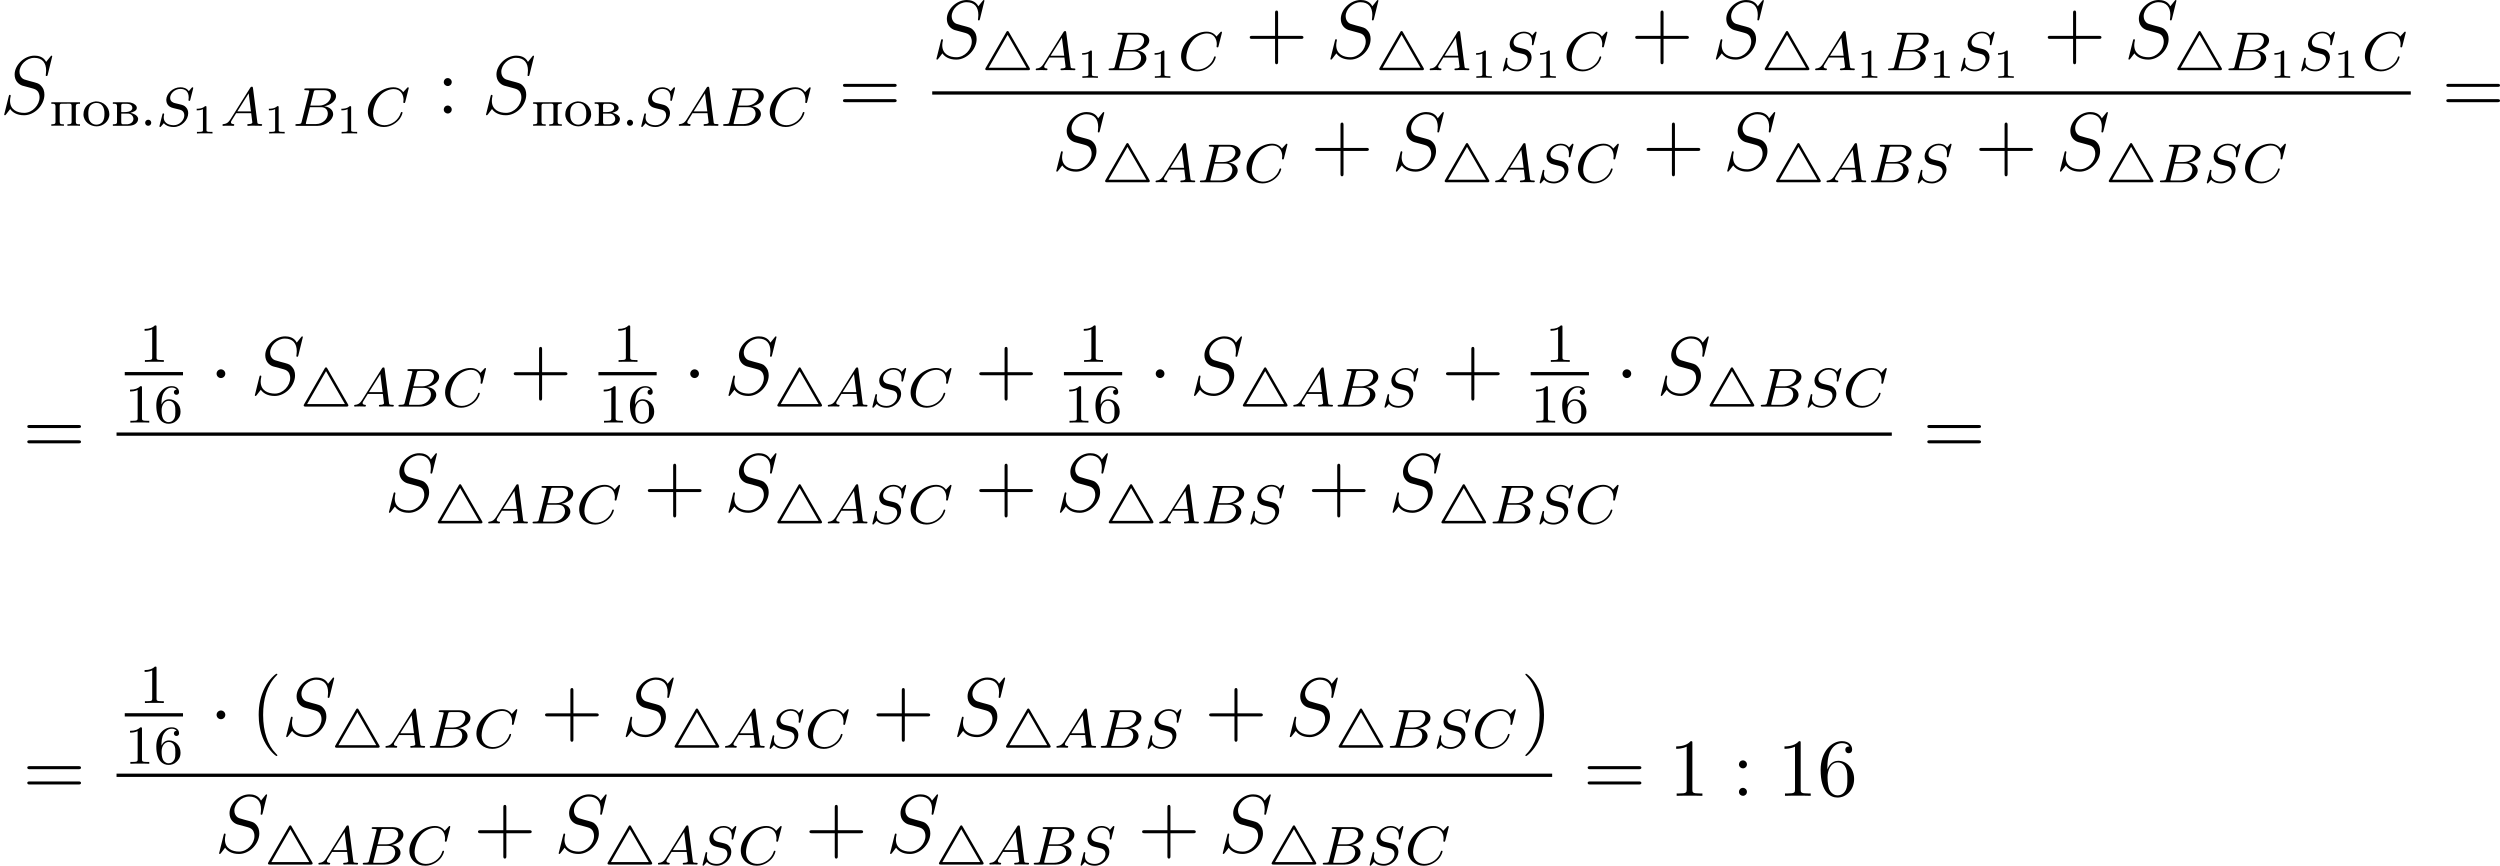<?xml version='1.0' encoding='UTF-8'?>
<!-- This file was generated by dvisvgm 2.8.1 -->
<svg version='1.1' xmlns='http://www.w3.org/2000/svg' xmlns:xlink='http://www.w3.org/1999/xlink' width='726.883pt' height='251.713pt' viewBox='160.316 435.401 726.883 251.713'>
<defs>
<path id='g3-1' d='M2.295-2.989C2.295-3.335 2.008-3.622 1.662-3.622S1.028-3.335 1.028-2.989S1.315-2.355 1.662-2.355S2.295-2.642 2.295-2.989Z'/>
<path id='g7-49' d='M2.503-5.077C2.503-5.292 2.487-5.3 2.271-5.3C1.945-4.981 1.522-4.79 .765-4.79V-4.527C.98-4.527 1.411-4.527 1.873-4.742V-.654C1.873-.359 1.849-.263 1.092-.263H.813V0C1.14-.024 1.825-.024 2.184-.024S3.236-.024 3.563 0V-.263H3.284C2.527-.263 2.503-.359 2.503-.654V-5.077Z'/>
<path id='g7-54' d='M1.1-2.638C1.1-3.3 1.156-3.881 1.443-4.368C1.682-4.766 2.088-5.093 2.59-5.093C2.75-5.093 3.116-5.069 3.3-4.79C2.941-4.774 2.909-4.503 2.909-4.415C2.909-4.176 3.092-4.041 3.284-4.041C3.427-4.041 3.658-4.129 3.658-4.431C3.658-4.91 3.3-5.3 2.582-5.3C1.474-5.3 .351-4.248 .351-2.527C.351-.367 1.355 .167 2.128 .167C2.511 .167 2.925 .064 3.284-.279C3.602-.59 3.873-.925 3.873-1.618C3.873-2.662 3.084-3.395 2.2-3.395C1.626-3.395 1.283-3.029 1.1-2.638ZM2.128-.072C1.706-.072 1.443-.367 1.323-.59C1.14-.948 1.124-1.49 1.124-1.793C1.124-2.582 1.554-3.172 2.168-3.172C2.566-3.172 2.805-2.965 2.957-2.686C3.124-2.391 3.124-2.032 3.124-1.626S3.124-.869 2.965-.582C2.758-.215 2.479-.072 2.128-.072Z'/>
<path id='g2-52' d='M3.953-5.539C3.889-5.651 3.866-5.699 3.762-5.699C3.65-5.699 3.61-5.619 3.563-5.539L.574-.335C.518-.231 .51-.231 .51-.183C.51 0 .685 0 .821 0H6.711C6.838 0 7.014 0 7.014-.183C7.014-.231 6.998-.255 6.958-.327L3.953-5.539ZM3.762-5.149L6.512-.367H1.012L3.762-5.149Z'/>
<path id='g9-40' d='M3.885 2.905C3.885 2.869 3.885 2.845 3.682 2.642C2.487 1.435 1.817-.538 1.817-2.977C1.817-5.296 2.379-7.293 3.766-8.703C3.885-8.811 3.885-8.835 3.885-8.871C3.885-8.942 3.826-8.966 3.778-8.966C3.622-8.966 2.642-8.106 2.056-6.934C1.447-5.727 1.172-4.447 1.172-2.977C1.172-1.913 1.339-.49 1.961 .789C2.666 2.224 3.646 3.001 3.778 3.001C3.826 3.001 3.885 2.977 3.885 2.905Z'/>
<path id='g9-41' d='M3.371-2.977C3.371-3.885 3.252-5.368 2.582-6.755C1.877-8.189 .897-8.966 .765-8.966C.717-8.966 .658-8.942 .658-8.871C.658-8.835 .658-8.811 .861-8.608C2.056-7.4 2.726-5.428 2.726-2.989C2.726-.669 2.164 1.327 .777 2.738C.658 2.845 .658 2.869 .658 2.905C.658 2.977 .717 3.001 .765 3.001C.921 3.001 1.901 2.14 2.487 .968C3.096-.251 3.371-1.542 3.371-2.977Z'/>
<path id='g9-43' d='M4.77-2.762H8.07C8.237-2.762 8.452-2.762 8.452-2.977C8.452-3.204 8.249-3.204 8.07-3.204H4.77V-6.504C4.77-6.671 4.77-6.886 4.555-6.886C4.328-6.886 4.328-6.683 4.328-6.504V-3.204H1.028C.861-3.204 .646-3.204 .646-2.989C.646-2.762 .849-2.762 1.028-2.762H4.328V.538C4.328 .705 4.328 .921 4.543 .921C4.77 .921 4.77 .717 4.77 .538V-2.762Z'/>
<path id='g9-49' d='M3.443-7.663C3.443-7.938 3.443-7.95 3.204-7.95C2.917-7.627 2.319-7.185 1.088-7.185V-6.838C1.363-6.838 1.961-6.838 2.618-7.149V-.921C2.618-.49 2.582-.347 1.53-.347H1.16V0C1.482-.024 2.642-.024 3.037-.024S4.579-.024 4.902 0V-.347H4.531C3.479-.347 3.443-.49 3.443-.921V-7.663Z'/>
<path id='g9-54' d='M1.47-4.16C1.47-7.185 2.941-7.663 3.587-7.663C4.017-7.663 4.447-7.532 4.674-7.173C4.531-7.173 4.077-7.173 4.077-6.683C4.077-6.42 4.256-6.193 4.567-6.193C4.866-6.193 5.069-6.372 5.069-6.719C5.069-7.34 4.615-7.95 3.575-7.95C2.068-7.95 .49-6.408 .49-3.778C.49-.49 1.925 .251 2.941 .251C4.244 .251 5.356-.885 5.356-2.439C5.356-4.029 4.244-5.093 3.049-5.093C1.985-5.093 1.59-4.172 1.47-3.838V-4.16ZM2.941-.072C2.188-.072 1.829-.741 1.722-.992C1.614-1.303 1.494-1.889 1.494-2.726C1.494-3.67 1.925-4.854 3.001-4.854C3.658-4.854 4.005-4.411 4.184-4.005C4.376-3.563 4.376-2.965 4.376-2.451C4.376-1.841 4.376-1.303 4.148-.849C3.85-.275 3.419-.072 2.941-.072Z'/>
<path id='g9-58' d='M2.2-4.579C2.2-4.902 1.925-5.153 1.626-5.153C1.279-5.153 1.04-4.878 1.04-4.579C1.04-4.22 1.339-3.993 1.614-3.993C1.937-3.993 2.2-4.244 2.2-4.579ZM2.2-.586C2.2-.909 1.925-1.16 1.626-1.16C1.279-1.16 1.04-.885 1.04-.586C1.04-.227 1.339 0 1.614 0C1.937 0 2.2-.251 2.2-.586Z'/>
<path id='g9-61' d='M8.07-3.873C8.237-3.873 8.452-3.873 8.452-4.089C8.452-4.316 8.249-4.316 8.07-4.316H1.028C.861-4.316 .646-4.316 .646-4.101C.646-3.873 .849-3.873 1.028-3.873H8.07ZM8.07-1.65C8.237-1.65 8.452-1.65 8.452-1.865C8.452-2.092 8.249-2.092 8.07-2.092H1.028C.861-2.092 .646-2.092 .646-1.877C.646-1.65 .849-1.65 1.028-1.65H8.07Z'/>
<path id='g6-49' d='M2.146-3.796C2.146-3.975 2.122-3.975 1.943-3.975C1.548-3.593 .938-3.593 .723-3.593V-3.359C.879-3.359 1.273-3.359 1.632-3.527V-.508C1.632-.311 1.632-.233 1.016-.233H.759V0C1.088-.024 1.554-.024 1.889-.024S2.69-.024 3.019 0V-.233H2.762C2.146-.233 2.146-.311 2.146-.508V-3.796Z'/>
<path id='g4-65' d='M1.474-.948C1.108-.367 .781-.287 .494-.263C.414-.255 .319-.247 .319-.112C.319-.088 .335 0 .43 0C.502 0 .55-.024 1.108-.024C1.65-.024 1.833 0 1.873 0S2.032 0 2.032-.151C2.032-.255 1.929-.263 1.889-.263C1.722-.271 1.554-.335 1.554-.51C1.554-.63 1.618-.733 1.769-.964L2.311-1.841H4.495L4.663-.494C4.663-.383 4.519-.263 4.144-.263C4.025-.263 3.921-.263 3.921-.112C3.921-.104 3.929 0 4.057 0C4.136 0 4.439-.016 4.511-.024H5.013C5.731-.024 5.866 0 5.93 0C5.962 0 6.089 0 6.089-.151C6.089-.263 5.986-.263 5.858-.263C5.42-.263 5.412-.335 5.388-.534L4.758-5.46C4.734-5.635 4.726-5.691 4.591-5.691C4.447-5.691 4.4-5.611 4.352-5.531L1.474-.948ZM2.479-2.104L4.129-4.726L4.463-2.104H2.479Z'/>
<path id='g4-66' d='M1.347-.63C1.275-.327 1.259-.263 .669-.263C.518-.263 .422-.263 .422-.112C.422 0 .526 0 .662 0H3.618C4.933 0 5.914-.933 5.914-1.706C5.914-2.287 5.412-2.758 4.615-2.845C5.539-3.021 6.336-3.626 6.336-4.328C6.336-4.926 5.754-5.444 4.75-5.444H1.969C1.825-5.444 1.722-5.444 1.722-5.292C1.722-5.181 1.817-5.181 1.953-5.181C2.216-5.181 2.447-5.181 2.447-5.053C2.447-5.021 2.439-5.013 2.415-4.91L1.347-.63ZM2.59-2.941L3.076-4.886C3.148-5.157 3.156-5.181 3.483-5.181H4.631C5.412-5.181 5.587-4.67 5.587-4.344C5.587-3.666 4.862-2.941 3.842-2.941H2.59ZM2.04-.263C1.969-.279 1.945-.279 1.945-.335C1.945-.399 1.961-.462 1.977-.51L2.534-2.718H4.152C4.894-2.718 5.141-2.216 5.141-1.769C5.141-.988 4.376-.263 3.419-.263H2.04Z'/>
<path id='g4-67' d='M6.344-5.396C6.352-5.428 6.368-5.475 6.368-5.515C6.368-5.571 6.32-5.611 6.265-5.611S6.185-5.587 6.121-5.515L5.563-4.902C5.491-5.005 5.069-5.611 4.136-5.611C2.287-5.611 .422-3.897 .422-2.064C.422-.677 1.474 .167 2.742 .167C3.786 .167 4.67-.47 5.101-1.092C5.364-1.482 5.467-1.865 5.467-1.913C5.467-1.985 5.42-2.016 5.348-2.016C5.252-2.016 5.236-1.977 5.212-1.889C4.878-.789 3.802-.096 2.845-.096C2.032-.096 1.18-.574 1.18-1.793C1.18-2.048 1.267-3.379 2.152-4.376C2.75-5.045 3.563-5.348 4.192-5.348C5.197-5.348 5.611-4.543 5.611-3.786C5.611-3.674 5.579-3.523 5.579-3.427C5.579-3.324 5.683-3.324 5.715-3.324C5.818-3.324 5.834-3.355 5.866-3.499L6.344-5.396Z'/>
<path id='g4-83' d='M5.348-5.396C5.356-5.428 5.372-5.475 5.372-5.515C5.372-5.571 5.324-5.611 5.268-5.611S5.197-5.595 5.109-5.499C5.021-5.396 4.814-5.141 4.726-5.045C4.415-5.499 3.913-5.611 3.507-5.611C2.399-5.611 1.451-4.678 1.451-3.77C1.451-3.308 1.698-3.037 1.737-2.981C2-2.702 2.232-2.638 2.805-2.503C3.084-2.431 3.1-2.431 3.332-2.375S4.073-2.192 4.073-1.53C4.073-.837 3.387-.096 2.55-.096C2.032-.096 1.084-.255 1.084-1.243C1.084-1.267 1.084-1.435 1.132-1.626L1.14-1.706C1.14-1.801 1.052-1.809 1.02-1.809C.917-1.809 .909-1.777 .869-1.594L.542-.295C.51-.175 .454 .04 .454 .064C.454 .128 .502 .167 .558 .167S.622 .159 .709 .056L1.092-.391C1.275-.151 1.73 .167 2.534 .167C3.69 .167 4.639-.877 4.639-1.833C4.639-2.2 4.519-2.487 4.304-2.71C4.065-2.973 3.802-3.037 3.427-3.132C3.196-3.188 2.885-3.26 2.702-3.308C2.463-3.363 2.016-3.523 2.016-4.081C2.016-4.702 2.686-5.372 3.499-5.372C4.216-5.372 4.71-4.997 4.71-4.136C4.71-3.945 4.678-3.778 4.678-3.746C4.678-3.65 4.75-3.634 4.806-3.634C4.902-3.634 4.91-3.666 4.941-3.794L5.348-5.396Z'/>
<path id='g0-46' d='M1.116-.885C.877-.853 .733-.646 .733-.446C.733-.231 .909-.008 1.164-.008C1.435-.008 1.618-.223 1.618-.454C1.618-.669 1.443-.893 1.188-.893C1.164-.893 1.14-.885 1.116-.885Z'/>
<path id='g0-226' d='M.271-3.435V-3.212H.446C.677-3.212 .877-3.18 .877-2.869V-.582C.877-.255 .693-.231 .271-.231V-.008H2.423C2.949-.008 3.587-.104 3.858-.654C3.913-.765 3.945-.893 3.945-1.012V-1.06C3.881-1.578 3.116-1.849 2.821-1.889C3.148-2.008 3.754-2.144 3.754-2.614C3.754-2.981 3.324-3.252 3.037-3.332C2.774-3.427 2.495-3.435 2.216-3.435H.271ZM1.49-1.785H2.542C2.941-1.737 3.26-1.411 3.26-1.004C3.26-.55 2.829-.279 2.431-.231H1.73C1.554-.231 1.49-.335 1.49-.566V-1.785ZM1.49-2V-2.941C1.49-3.076 1.522-3.188 1.698-3.212H2.216C2.534-3.212 3.1-3.132 3.1-2.614C3.1-2.016 2.176-2 1.961-2H1.49Z'/>
<path id='g0-238' d='M1.993-3.555C1.076-3.459 .231-2.798 .231-1.666C.231-.598 1.219 .072 2.136 .072C3.061 .072 3.993-.646 3.993-1.69C3.993-2.718 3.148-3.555 2.096-3.555H1.993ZM.94-1.546C.94-1.61 .933-1.682 .933-1.753C.933-2.168 .972-2.718 1.315-3.029C1.53-3.228 1.825-3.332 2.12-3.332C2.933-3.332 3.284-2.654 3.284-1.825C3.284-1.387 3.268-.901 2.965-.542C2.75-.303 2.431-.175 2.112-.175C1.522-.175 1.06-.59 .972-1.219C.956-1.331 .956-1.435 .94-1.546Z'/>
<path id='g0-239' d='M.263-3.435V-3.212H.438C.669-3.212 .869-3.18 .869-2.869V-.582C.869-.255 .685-.231 .263-.231V-.008L.749-.032H1.586L2.088-.008V-.231H1.897C1.674-.231 1.482-.263 1.482-.582V-2.917C1.482-3.108 1.546-3.22 1.761-3.22C1.817-3.22 1.865-3.212 1.913-3.212C2.232-3.212 2.558-3.228 2.877-3.228C3.061-3.228 3.212-3.188 3.212-2.933V-.558C3.212-.247 2.981-.231 2.606-.231V-.008L3.108-.032H3.945L4.431-.008V-.231H4.24C4.017-.231 3.826-.263 3.826-.582V-2.869C3.826-3.18 4.009-3.212 4.431-3.212V-3.435H.263Z'/>
<path id='g5-83' d='M7.592-8.309C7.592-8.416 7.508-8.416 7.484-8.416C7.436-8.416 7.424-8.404 7.281-8.225C7.209-8.141 6.719-7.52 6.707-7.508C6.312-8.285 5.523-8.416 5.021-8.416C3.503-8.416 2.128-7.03 2.128-5.679C2.128-4.782 2.666-4.256 3.252-4.053C3.383-4.005 4.089-3.814 4.447-3.73C5.057-3.563 5.212-3.515 5.464-3.252C5.511-3.192 5.75-2.917 5.75-2.355C5.75-1.243 4.722-.096 3.527-.096C2.546-.096 1.459-.514 1.459-1.853C1.459-2.08 1.506-2.367 1.542-2.487C1.542-2.523 1.554-2.582 1.554-2.606C1.554-2.654 1.53-2.714 1.435-2.714C1.327-2.714 1.315-2.69 1.267-2.487L.658-.036C.658-.024 .61 .132 .61 .143C.61 .251 .705 .251 .729 .251C.777 .251 .789 .239 .933 .06L1.482-.658C1.769-.227 2.391 .251 3.503 .251C5.045 .251 6.456-1.243 6.456-2.738C6.456-3.24 6.336-3.682 5.882-4.125C5.631-4.376 5.416-4.435 4.316-4.722C3.515-4.937 3.407-4.973 3.192-5.165C2.989-5.368 2.833-5.655 2.833-6.061C2.833-7.066 3.85-8.094 4.985-8.094C6.157-8.094 6.707-7.376 6.707-6.241C6.707-5.93 6.647-5.607 6.647-5.559C6.647-5.452 6.743-5.452 6.779-5.452C6.886-5.452 6.898-5.487 6.946-5.679L7.592-8.309Z'/>
</defs>
<g id='page15' transform='matrix(2 0 0 2 0 0)'>
<use x='80.158' y='234.205' xlink:href='#g5-83'/>
<use x='87.357' y='235.998' xlink:href='#g0-239'/>
<use x='92.061' y='235.998' xlink:href='#g0-238'/>
<use x='96.294' y='235.998' xlink:href='#g0-226'/>
<use x='100.527' y='235.998' xlink:href='#g0-46'/>
<use x='102.879' y='235.998' xlink:href='#g4-83'/>
<use x='108.029' y='237.105' xlink:href='#g6-49'/>
<use x='112.18' y='235.998' xlink:href='#g4-65'/>
<use x='118.523' y='237.105' xlink:href='#g6-49'/>
<use x='122.674' y='235.998' xlink:href='#g4-66'/>
<use x='129.061' y='237.105' xlink:href='#g6-49'/>
<use x='133.212' y='235.998' xlink:href='#g4-67'/>
<use x='143.63' y='234.205' xlink:href='#g9-58'/>
<use x='150.202' y='234.205' xlink:href='#g5-83'/>
<use x='157.402' y='235.998' xlink:href='#g0-239'/>
<use x='162.105' y='235.998' xlink:href='#g0-238'/>
<use x='166.338' y='235.998' xlink:href='#g0-226'/>
<use x='170.571' y='235.998' xlink:href='#g0-46'/>
<use x='172.923' y='235.998' xlink:href='#g4-83'/>
<use x='178.519' y='235.998' xlink:href='#g4-65'/>
<use x='184.862' y='235.998' xlink:href='#g4-66'/>
<use x='191.642' y='235.998' xlink:href='#g4-67'/>
<use x='202.059' y='234.205' xlink:href='#g9-61'/>
<use x='215.68' y='226.117' xlink:href='#g5-83'/>
<use x='222.88' y='227.91' xlink:href='#g2-52'/>
<use x='230.407' y='227.91' xlink:href='#g4-65'/>
<use x='236.75' y='229.017' xlink:href='#g6-49'/>
<use x='240.901' y='227.91' xlink:href='#g4-66'/>
<use x='247.288' y='229.017' xlink:href='#g6-49'/>
<use x='251.439' y='227.91' xlink:href='#g4-67'/>
<use x='261.193' y='226.117' xlink:href='#g9-43'/>
<use x='272.954' y='226.117' xlink:href='#g5-83'/>
<use x='280.154' y='227.91' xlink:href='#g2-52'/>
<use x='287.681' y='227.91' xlink:href='#g4-65'/>
<use x='294.024' y='229.017' xlink:href='#g6-49'/>
<use x='298.175' y='227.91' xlink:href='#g4-83'/>
<use x='303.325' y='229.017' xlink:href='#g6-49'/>
<use x='307.476' y='227.91' xlink:href='#g4-67'/>
<use x='317.23' y='226.117' xlink:href='#g9-43'/>
<use x='328.991' y='226.117' xlink:href='#g5-83'/>
<use x='336.19' y='227.91' xlink:href='#g2-52'/>
<use x='343.718' y='227.91' xlink:href='#g4-65'/>
<use x='350.061' y='229.017' xlink:href='#g6-49'/>
<use x='354.212' y='227.91' xlink:href='#g4-66'/>
<use x='360.599' y='229.017' xlink:href='#g6-49'/>
<use x='364.75' y='227.91' xlink:href='#g4-83'/>
<use x='369.9' y='229.017' xlink:href='#g6-49'/>
<use x='377.206' y='226.117' xlink:href='#g9-43'/>
<use x='388.968' y='226.117' xlink:href='#g5-83'/>
<use x='396.167' y='227.91' xlink:href='#g2-52'/>
<use x='403.694' y='227.91' xlink:href='#g4-66'/>
<use x='410.082' y='229.017' xlink:href='#g6-49'/>
<use x='414.233' y='227.91' xlink:href='#g4-83'/>
<use x='419.383' y='229.017' xlink:href='#g6-49'/>
<use x='423.534' y='227.91' xlink:href='#g4-67'/>
<rect x='215.68' y='230.977' height='.478' width='214.95'/>
<use x='233.102' y='242.406' xlink:href='#g5-83'/>
<use x='240.302' y='244.199' xlink:href='#g2-52'/>
<use x='247.829' y='244.199' xlink:href='#g4-65'/>
<use x='254.172' y='244.199' xlink:href='#g4-66'/>
<use x='260.952' y='244.199' xlink:href='#g4-67'/>
<use x='270.706' y='242.406' xlink:href='#g9-43'/>
<use x='282.467' y='242.406' xlink:href='#g5-83'/>
<use x='289.666' y='244.199' xlink:href='#g2-52'/>
<use x='297.194' y='244.199' xlink:href='#g4-65'/>
<use x='303.537' y='244.199' xlink:href='#g4-83'/>
<use x='309.133' y='244.199' xlink:href='#g4-67'/>
<use x='318.886' y='242.406' xlink:href='#g9-43'/>
<use x='330.647' y='242.406' xlink:href='#g5-83'/>
<use x='337.847' y='244.199' xlink:href='#g2-52'/>
<use x='345.374' y='244.199' xlink:href='#g4-65'/>
<use x='351.717' y='244.199' xlink:href='#g4-66'/>
<use x='358.497' y='244.199' xlink:href='#g4-83'/>
<use x='367.248' y='242.406' xlink:href='#g9-43'/>
<use x='379.009' y='242.406' xlink:href='#g5-83'/>
<use x='386.209' y='244.199' xlink:href='#g2-52'/>
<use x='393.736' y='244.199' xlink:href='#g4-66'/>
<use x='400.516' y='244.199' xlink:href='#g4-83'/>
<use x='406.112' y='244.199' xlink:href='#g4-67'/>
<use x='435.147' y='234.205' xlink:href='#g9-61'/>
<use x='83.479' y='283.8' xlink:href='#g9-61'/>
<use x='100.412' y='270.308' xlink:href='#g7-49'/>
<rect x='98.295' y='271.787' height='.478' width='8.468'/>
<use x='98.295' y='279.138' xlink:href='#g7-49'/>
<use x='102.529' y='279.138' xlink:href='#g7-54'/>
<use x='110.616' y='275.015' xlink:href='#g3-1'/>
<use x='116.593' y='275.015' xlink:href='#g5-83'/>
<use x='123.793' y='276.809' xlink:href='#g2-52'/>
<use x='131.32' y='276.809' xlink:href='#g4-65'/>
<use x='137.663' y='276.809' xlink:href='#g4-66'/>
<use x='144.443' y='276.809' xlink:href='#g4-67'/>
<use x='154.197' y='275.015' xlink:href='#g9-43'/>
<use x='169.271' y='270.308' xlink:href='#g7-49'/>
<rect x='167.154' y='271.787' height='.478' width='8.468'/>
<use x='167.154' y='279.138' xlink:href='#g7-49'/>
<use x='171.388' y='279.138' xlink:href='#g7-54'/>
<use x='179.474' y='275.015' xlink:href='#g3-1'/>
<use x='185.452' y='275.015' xlink:href='#g5-83'/>
<use x='192.651' y='276.809' xlink:href='#g2-52'/>
<use x='200.178' y='276.809' xlink:href='#g4-65'/>
<use x='206.521' y='276.809' xlink:href='#g4-83'/>
<use x='212.117' y='276.809' xlink:href='#g4-67'/>
<use x='221.871' y='275.015' xlink:href='#g9-43'/>
<use x='236.945' y='270.308' xlink:href='#g7-49'/>
<rect x='234.827' y='271.787' height='.478' width='8.468'/>
<use x='234.827' y='279.138' xlink:href='#g7-49'/>
<use x='239.062' y='279.138' xlink:href='#g7-54'/>
<use x='247.148' y='275.015' xlink:href='#g3-1'/>
<use x='253.126' y='275.015' xlink:href='#g5-83'/>
<use x='260.325' y='276.809' xlink:href='#g2-52'/>
<use x='267.852' y='276.809' xlink:href='#g4-65'/>
<use x='274.195' y='276.809' xlink:href='#g4-66'/>
<use x='280.975' y='276.809' xlink:href='#g4-83'/>
<use x='289.726' y='275.015' xlink:href='#g9-43'/>
<use x='304.8' y='270.308' xlink:href='#g7-49'/>
<rect x='302.683' y='271.787' height='.478' width='8.468'/>
<use x='302.683' y='279.138' xlink:href='#g7-49'/>
<use x='306.917' y='279.138' xlink:href='#g7-54'/>
<use x='315.003' y='275.015' xlink:href='#g3-1'/>
<use x='320.981' y='275.015' xlink:href='#g5-83'/>
<use x='328.18' y='276.809' xlink:href='#g2-52'/>
<use x='335.708' y='276.809' xlink:href='#g4-66'/>
<use x='342.488' y='276.809' xlink:href='#g4-83'/>
<use x='348.084' y='276.809' xlink:href='#g4-67'/>
<rect x='97.1' y='280.573' height='.478' width='258.081'/>
<use x='136.087' y='292.001' xlink:href='#g5-83'/>
<use x='143.286' y='293.794' xlink:href='#g2-52'/>
<use x='150.814' y='293.794' xlink:href='#g4-65'/>
<use x='157.157' y='293.794' xlink:href='#g4-66'/>
<use x='163.937' y='293.794' xlink:href='#g4-67'/>
<use x='173.69' y='292.001' xlink:href='#g9-43'/>
<use x='185.452' y='292.001' xlink:href='#g5-83'/>
<use x='192.651' y='293.794' xlink:href='#g2-52'/>
<use x='200.178' y='293.794' xlink:href='#g4-65'/>
<use x='206.521' y='293.794' xlink:href='#g4-83'/>
<use x='212.117' y='293.794' xlink:href='#g4-67'/>
<use x='221.871' y='292.001' xlink:href='#g9-43'/>
<use x='233.632' y='292.001' xlink:href='#g5-83'/>
<use x='240.831' y='293.794' xlink:href='#g2-52'/>
<use x='248.359' y='293.794' xlink:href='#g4-65'/>
<use x='254.702' y='293.794' xlink:href='#g4-66'/>
<use x='261.482' y='293.794' xlink:href='#g4-83'/>
<use x='270.232' y='292.001' xlink:href='#g9-43'/>
<use x='281.994' y='292.001' xlink:href='#g5-83'/>
<use x='289.193' y='293.794' xlink:href='#g2-52'/>
<use x='296.721' y='293.794' xlink:href='#g4-66'/>
<use x='303.501' y='293.794' xlink:href='#g4-83'/>
<use x='309.096' y='293.794' xlink:href='#g4-67'/>
<use x='359.697' y='283.8' xlink:href='#g9-61'/>
<use x='83.479' y='333.396' xlink:href='#g9-61'/>
<use x='100.412' y='319.904' xlink:href='#g7-49'/>
<rect x='98.295' y='321.383' height='.478' width='8.468'/>
<use x='98.295' y='328.734' xlink:href='#g7-49'/>
<use x='102.529' y='328.734' xlink:href='#g7-54'/>
<use x='110.616' y='324.611' xlink:href='#g3-1'/>
<use x='116.593' y='324.611' xlink:href='#g9-40'/>
<use x='121.146' y='324.611' xlink:href='#g5-83'/>
<use x='128.345' y='326.404' xlink:href='#g2-52'/>
<use x='135.872' y='326.404' xlink:href='#g4-65'/>
<use x='142.215' y='326.404' xlink:href='#g4-66'/>
<use x='148.996' y='326.404' xlink:href='#g4-67'/>
<use x='158.749' y='324.611' xlink:href='#g9-43'/>
<use x='170.51' y='324.611' xlink:href='#g5-83'/>
<use x='177.71' y='326.404' xlink:href='#g2-52'/>
<use x='185.237' y='326.404' xlink:href='#g4-65'/>
<use x='191.58' y='326.404' xlink:href='#g4-83'/>
<use x='197.176' y='326.404' xlink:href='#g4-67'/>
<use x='206.929' y='324.611' xlink:href='#g9-43'/>
<use x='218.691' y='324.611' xlink:href='#g5-83'/>
<use x='225.89' y='326.404' xlink:href='#g2-52'/>
<use x='233.417' y='326.404' xlink:href='#g4-65'/>
<use x='239.76' y='326.404' xlink:href='#g4-66'/>
<use x='246.541' y='326.404' xlink:href='#g4-83'/>
<use x='255.291' y='324.611' xlink:href='#g9-43'/>
<use x='267.052' y='324.611' xlink:href='#g5-83'/>
<use x='274.252' y='326.404' xlink:href='#g2-52'/>
<use x='281.779' y='326.404' xlink:href='#g4-66'/>
<use x='288.559' y='326.404' xlink:href='#g4-83'/>
<use x='294.155' y='326.404' xlink:href='#g4-67'/>
<use x='301.252' y='324.611' xlink:href='#g9-41'/>
<rect x='97.1' y='330.168' height='.478' width='208.705'/>
<use x='111.399' y='341.597' xlink:href='#g5-83'/>
<use x='118.598' y='343.39' xlink:href='#g2-52'/>
<use x='126.126' y='343.39' xlink:href='#g4-65'/>
<use x='132.469' y='343.39' xlink:href='#g4-66'/>
<use x='139.249' y='343.39' xlink:href='#g4-67'/>
<use x='149.002' y='341.597' xlink:href='#g9-43'/>
<use x='160.764' y='341.597' xlink:href='#g5-83'/>
<use x='167.963' y='343.39' xlink:href='#g2-52'/>
<use x='175.49' y='343.39' xlink:href='#g4-65'/>
<use x='181.833' y='343.39' xlink:href='#g4-83'/>
<use x='187.429' y='343.39' xlink:href='#g4-67'/>
<use x='197.183' y='341.597' xlink:href='#g9-43'/>
<use x='208.944' y='341.597' xlink:href='#g5-83'/>
<use x='216.143' y='343.39' xlink:href='#g2-52'/>
<use x='223.671' y='343.39' xlink:href='#g4-65'/>
<use x='230.014' y='343.39' xlink:href='#g4-66'/>
<use x='236.794' y='343.39' xlink:href='#g4-83'/>
<use x='245.544' y='341.597' xlink:href='#g9-43'/>
<use x='257.306' y='341.597' xlink:href='#g5-83'/>
<use x='264.505' y='343.39' xlink:href='#g2-52'/>
<use x='272.032' y='343.39' xlink:href='#g4-66'/>
<use x='278.813' y='343.39' xlink:href='#g4-83'/>
<use x='284.408' y='343.39' xlink:href='#g4-67'/>
<use x='310.321' y='333.396' xlink:href='#g9-61'/>
<use x='322.746' y='333.396' xlink:href='#g9-49'/>
<use x='331.92' y='333.396' xlink:href='#g9-58'/>
<use x='338.492' y='333.396' xlink:href='#g9-49'/>
<use x='344.345' y='333.396' xlink:href='#g9-54'/>
</g>
</svg>